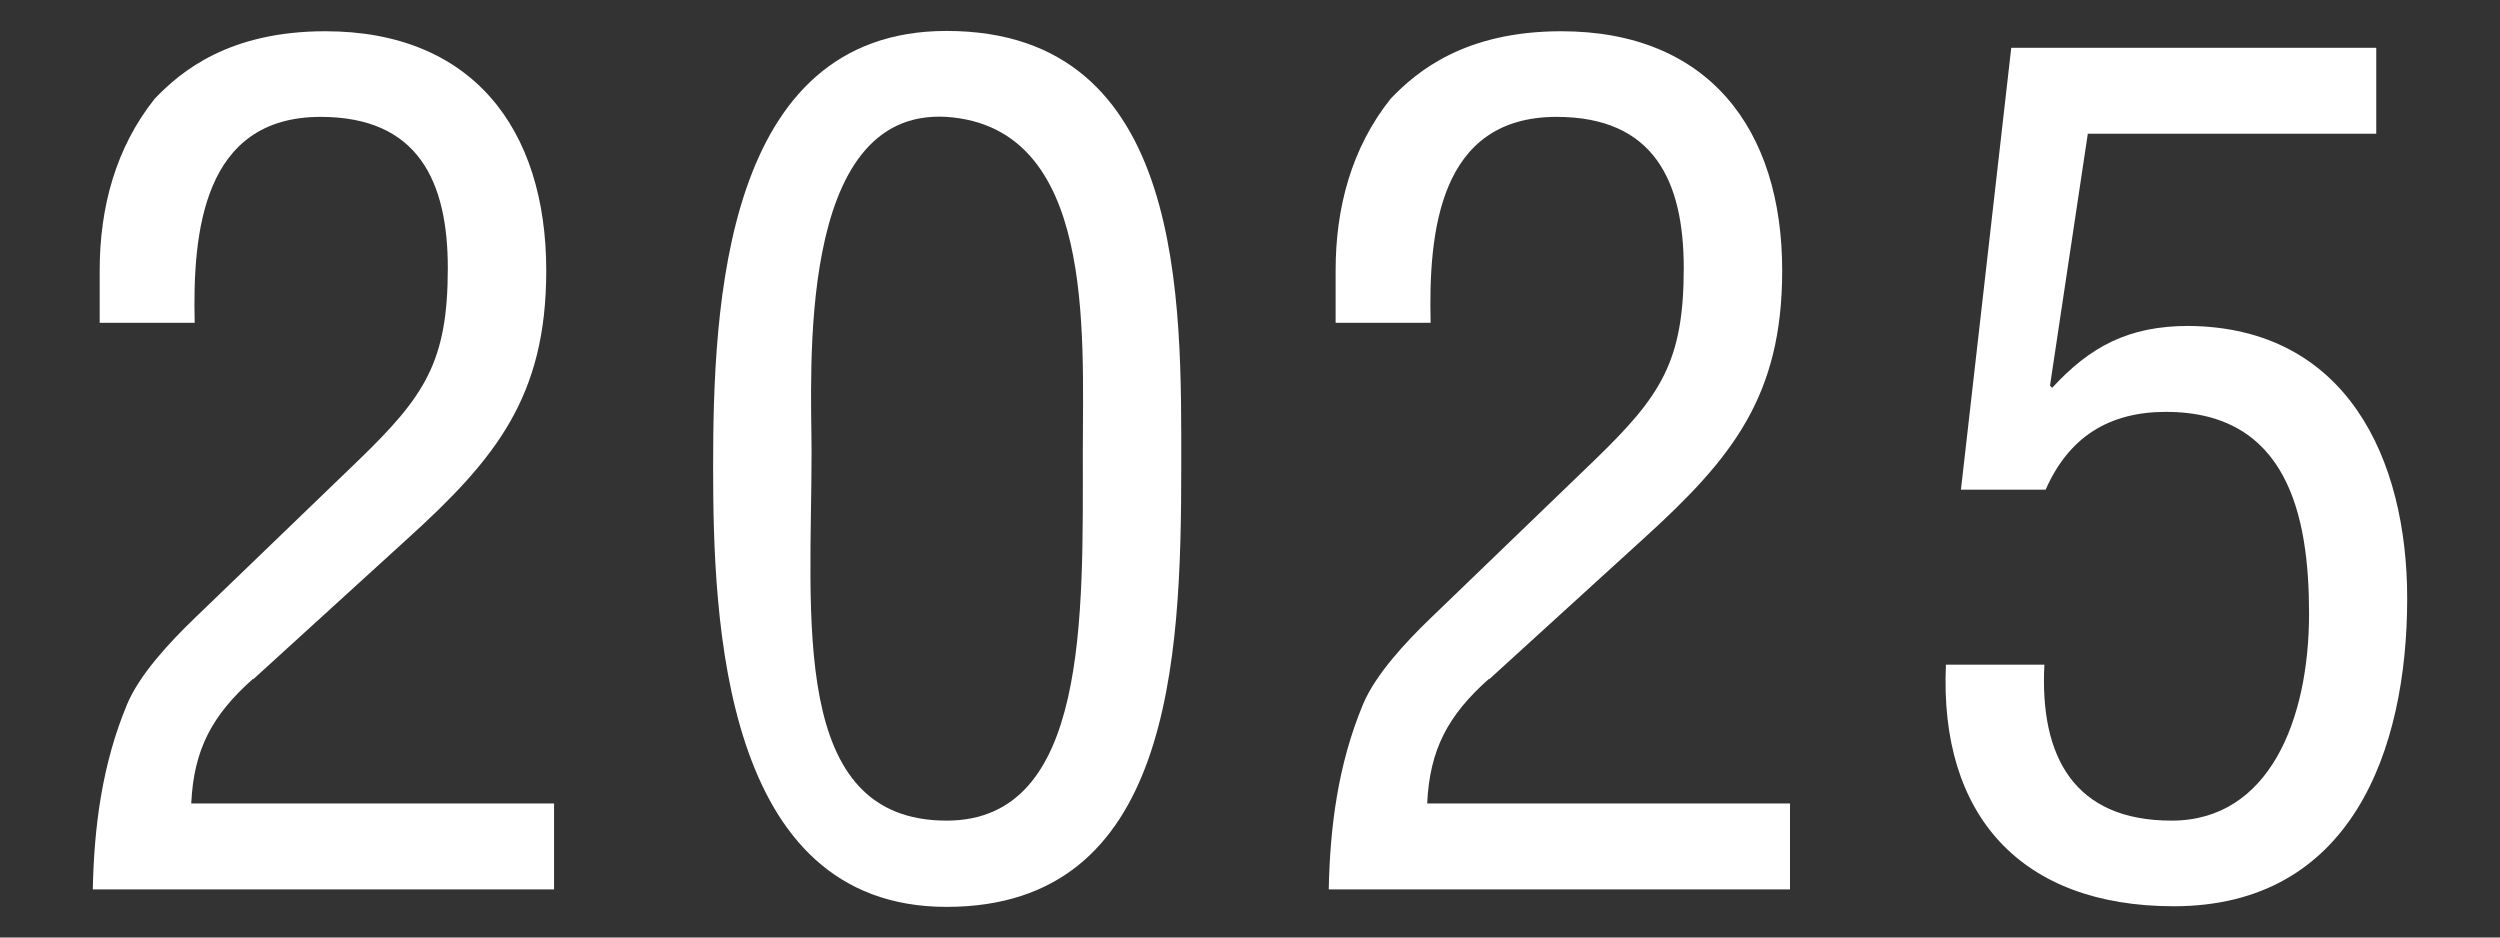 <?xml version="1.0" encoding="UTF-8"?>
<svg id="_レイヤー_2" data-name="レイヤー 2" xmlns="http://www.w3.org/2000/svg" xmlns:xlink="http://www.w3.org/1999/xlink" viewBox="0 0 80 30">
  <rect x="0" y="0" width="80" height="30" fill="#333333" stroke="none"/>
  <defs>
    <style>
      .cls-1 {
        fill: none;
      }

      .cls-2 {
        fill: #fff;
      }

      .cls-3 {
        clip-path: url(#clippath);
      }
    </style>
    <clipPath id="clippath">
      <rect class="cls-1" width="80" height="30"/>
    </clipPath>
  </defs>
  <g id="design">
    <g class="cls-3">
      <g>
        <path class="cls-2" d="M8.1,21.72c-1.32,1.17-1.9,2.27-1.98,3.99h11.61v2.75H2.97c.04-1.98.29-3.99,1.1-5.93.4-.95,1.36-1.98,2.16-2.75l5.24-5.05c2.12-2.05,2.86-3.15,2.86-6.15,0-2.78-.95-4.84-4.07-4.84-3.77,0-4.1,3.7-4.03,6.59h-3.04v-1.68c0-2.01.51-3.92,1.76-5.49.84-.88,2.38-2.16,5.46-2.16,4.69,0,7.07,3.11,7.07,7.66,0,4.03-1.61,6.01-4.43,8.57l-4.95,4.51Z"/>
        <path class="cls-2" d="M22.82,14.95c0-5.13.33-13.96,7.47-13.96,7.69,0,7.51,8.72,7.51,13.96,0,6.23-.33,14.07-7.51,14.07s-7.47-9.19-7.47-14.07ZM30.29,26.26c4.54,0,4.36-6.52,4.36-11.79,0-3.88.4-10.4-4.36-10.73-4.84-.29-4.32,8.21-4.32,10.73,0,5.27-.73,11.79,4.32,11.79Z"/>
        <path class="cls-2" d="M47.65,21.72c-1.32,1.17-1.9,2.27-1.98,3.99h11.61v2.75h-14.76c.04-1.98.29-3.99,1.1-5.93.4-.95,1.36-1.98,2.16-2.75l5.24-5.05c2.12-2.05,2.86-3.15,2.86-6.15,0-2.78-.95-4.84-4.07-4.84-3.77,0-4.1,3.7-4.03,6.59h-3.04v-1.68c0-2.01.51-3.92,1.76-5.49.84-.88,2.38-2.16,5.46-2.16,4.69,0,7.07,3.11,7.07,7.66,0,4.03-1.61,6.01-4.43,8.57l-4.95,4.51Z"/>
        <path class="cls-2" d="M65.42,21.28c-.15,2.93.95,4.98,4.07,4.98s4.4-3.22,4.4-6.63c0-3.15-.7-6.45-4.58-6.45-1.83,0-3.11.81-3.85,2.49h-2.71l1.61-14.14h11.68v2.75h-9.23l-1.21,8.06.07.07c1.21-1.32,2.45-1.98,4.36-1.98,5.06.04,7,4.25,7,8.72,0,4.87-1.8,9.85-7.47,9.85-4.87,0-7.51-2.89-7.29-7.73h3.15Z"/>
      </g>
    </g>
  </g>
</svg>